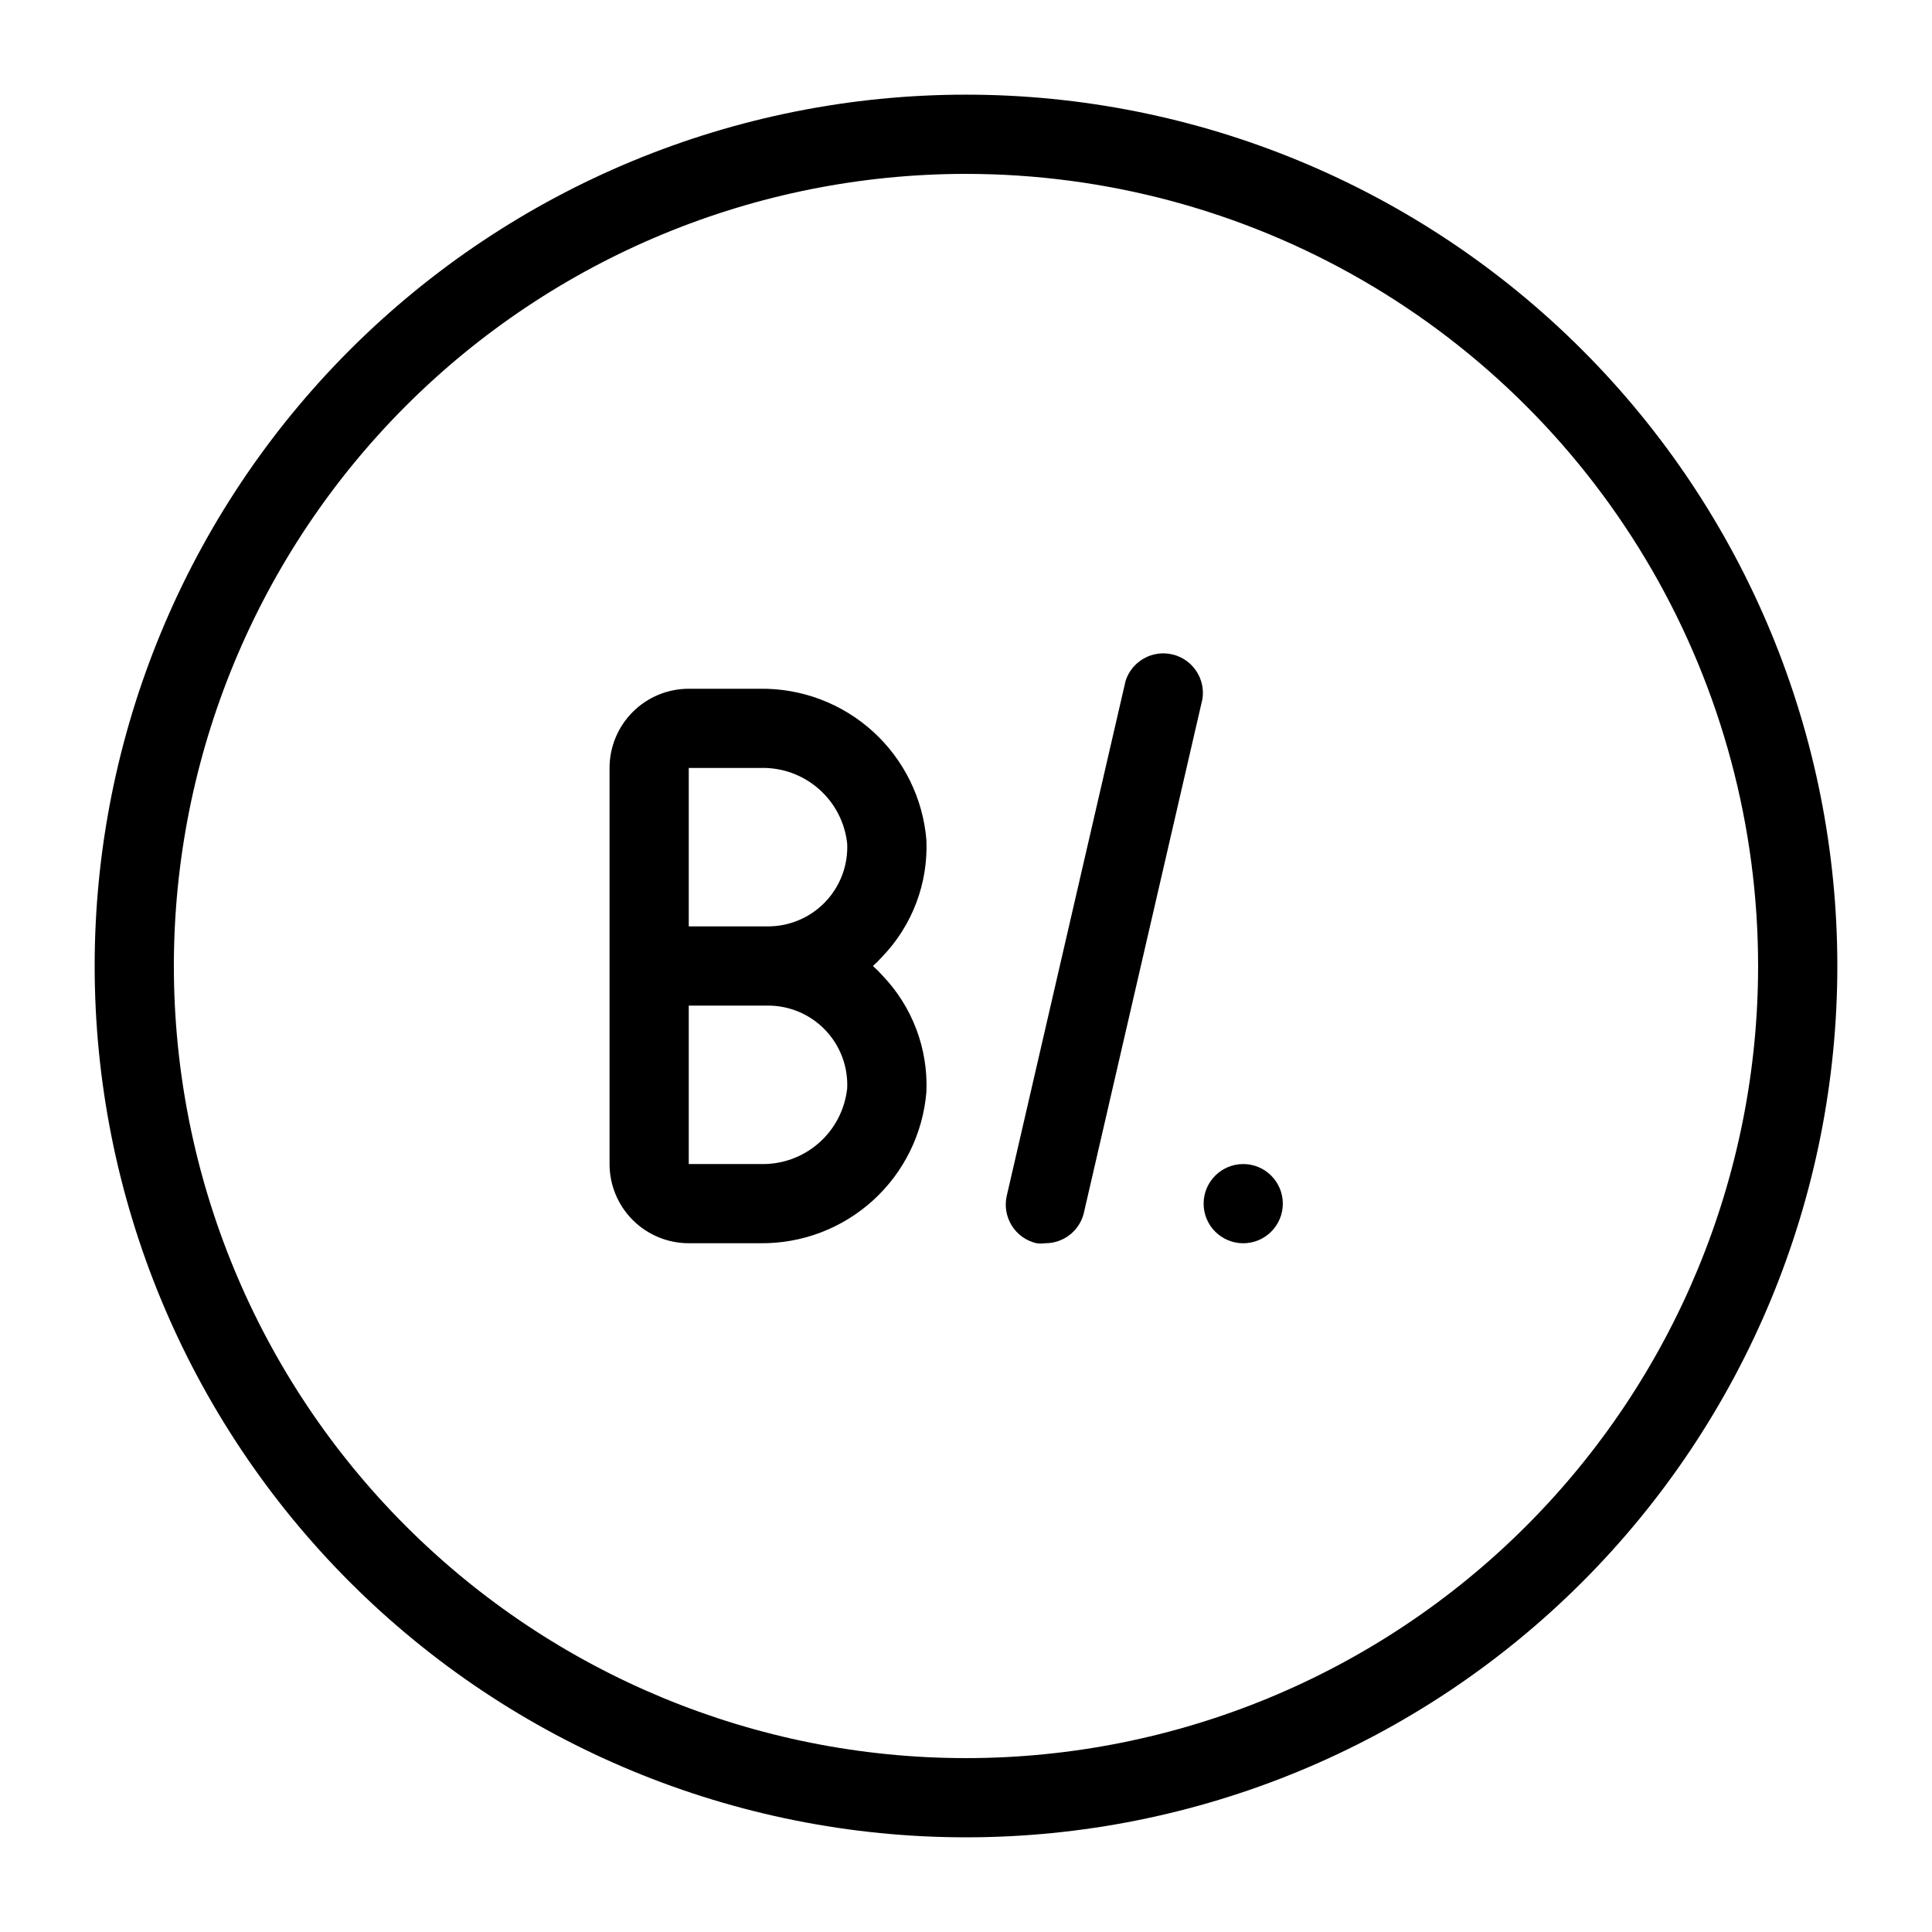 <?xml version="1.0" encoding="UTF-8"?>
<!-- Uploaded to: ICON Repo, www.iconrepo.com, Generator: ICON Repo Mixer Tools -->
<svg fill="#000000" width="800px" height="800px" version="1.1" viewBox="144 144 512 512" xmlns="http://www.w3.org/2000/svg">
 <g>
  <path d="m345.42 473.47h-18.891c-5.57 0-10.906-2.215-14.844-6.148-3.938-3.938-6.148-9.277-6.148-14.844v-104.96c0-5.57 2.211-10.906 6.148-14.844s9.273-6.148 14.844-6.148h18.891c11.062-0.145 21.762 3.914 29.945 11.355 8.184 7.445 13.234 17.715 14.141 28.738 0.488 11.445-3.723 22.594-11.652 30.859-0.785 0.891-1.629 1.73-2.519 2.519 0.891 0.785 1.734 1.625 2.519 2.516 7.93 8.27 12.141 19.414 11.652 30.859-0.906 11.023-5.957 21.297-14.141 28.738-8.184 7.441-18.883 11.5-29.945 11.359zm-18.891-62.977v41.984h18.895-0.004c5.672 0.191 11.203-1.77 15.484-5.488 4.285-3.719 7-8.922 7.609-14.562 0.258-5.727-1.84-11.312-5.805-15.457-3.965-4.144-9.453-6.484-15.188-6.477zm0-20.992h20.992c5.734 0.004 11.223-2.336 15.188-6.481 3.965-4.144 6.062-9.727 5.805-15.457-0.609-5.641-3.324-10.844-7.609-14.559-4.281-3.719-9.812-5.68-15.484-5.488h-18.891z"/>
  <path d="m420.99 473.47c-0.77 0.102-1.543 0.102-2.312 0-2.715-0.625-5.07-2.305-6.547-4.668-1.477-2.363-1.953-5.215-1.324-7.93l31.488-136.45c1.68-5.211 7.086-8.258 12.414-6.992 5.328 1.262 8.789 6.41 7.949 11.82l-31.488 136.45c-1.238 4.602-5.418 7.789-10.18 7.769z"/>
  <path d="m483.96 462.98c0 5.797-4.699 10.496-10.492 10.496-5.797 0-10.496-4.699-10.496-10.496 0-5.797 4.699-10.496 10.496-10.496 5.793 0 10.492 4.699 10.492 10.496"/>
  <path d="m400 630.91c-61.242 0-119.98-24.328-163.28-67.633-43.305-43.305-67.633-102.04-67.633-163.28s24.328-119.98 67.633-163.28 102.04-67.633 163.28-67.633 119.97 24.328 163.28 67.633c43.305 43.305 67.633 102.04 67.633 163.28s-24.328 119.97-67.633 163.28c-43.305 43.305-102.04 67.633-163.28 67.633zm0-440.83c-55.676 0-109.07 22.117-148.44 61.484s-61.484 92.762-61.484 148.44c0 55.672 22.117 109.07 61.484 148.43 39.367 39.367 92.762 61.484 148.44 61.484 55.672 0 109.07-22.117 148.43-61.484 39.367-39.367 61.484-92.762 61.484-148.43 0-36.852-9.699-73.051-28.121-104.96-18.426-31.914-44.926-58.414-76.84-76.836-31.91-18.426-68.109-28.125-104.96-28.125z"/>
 </g>
</svg>